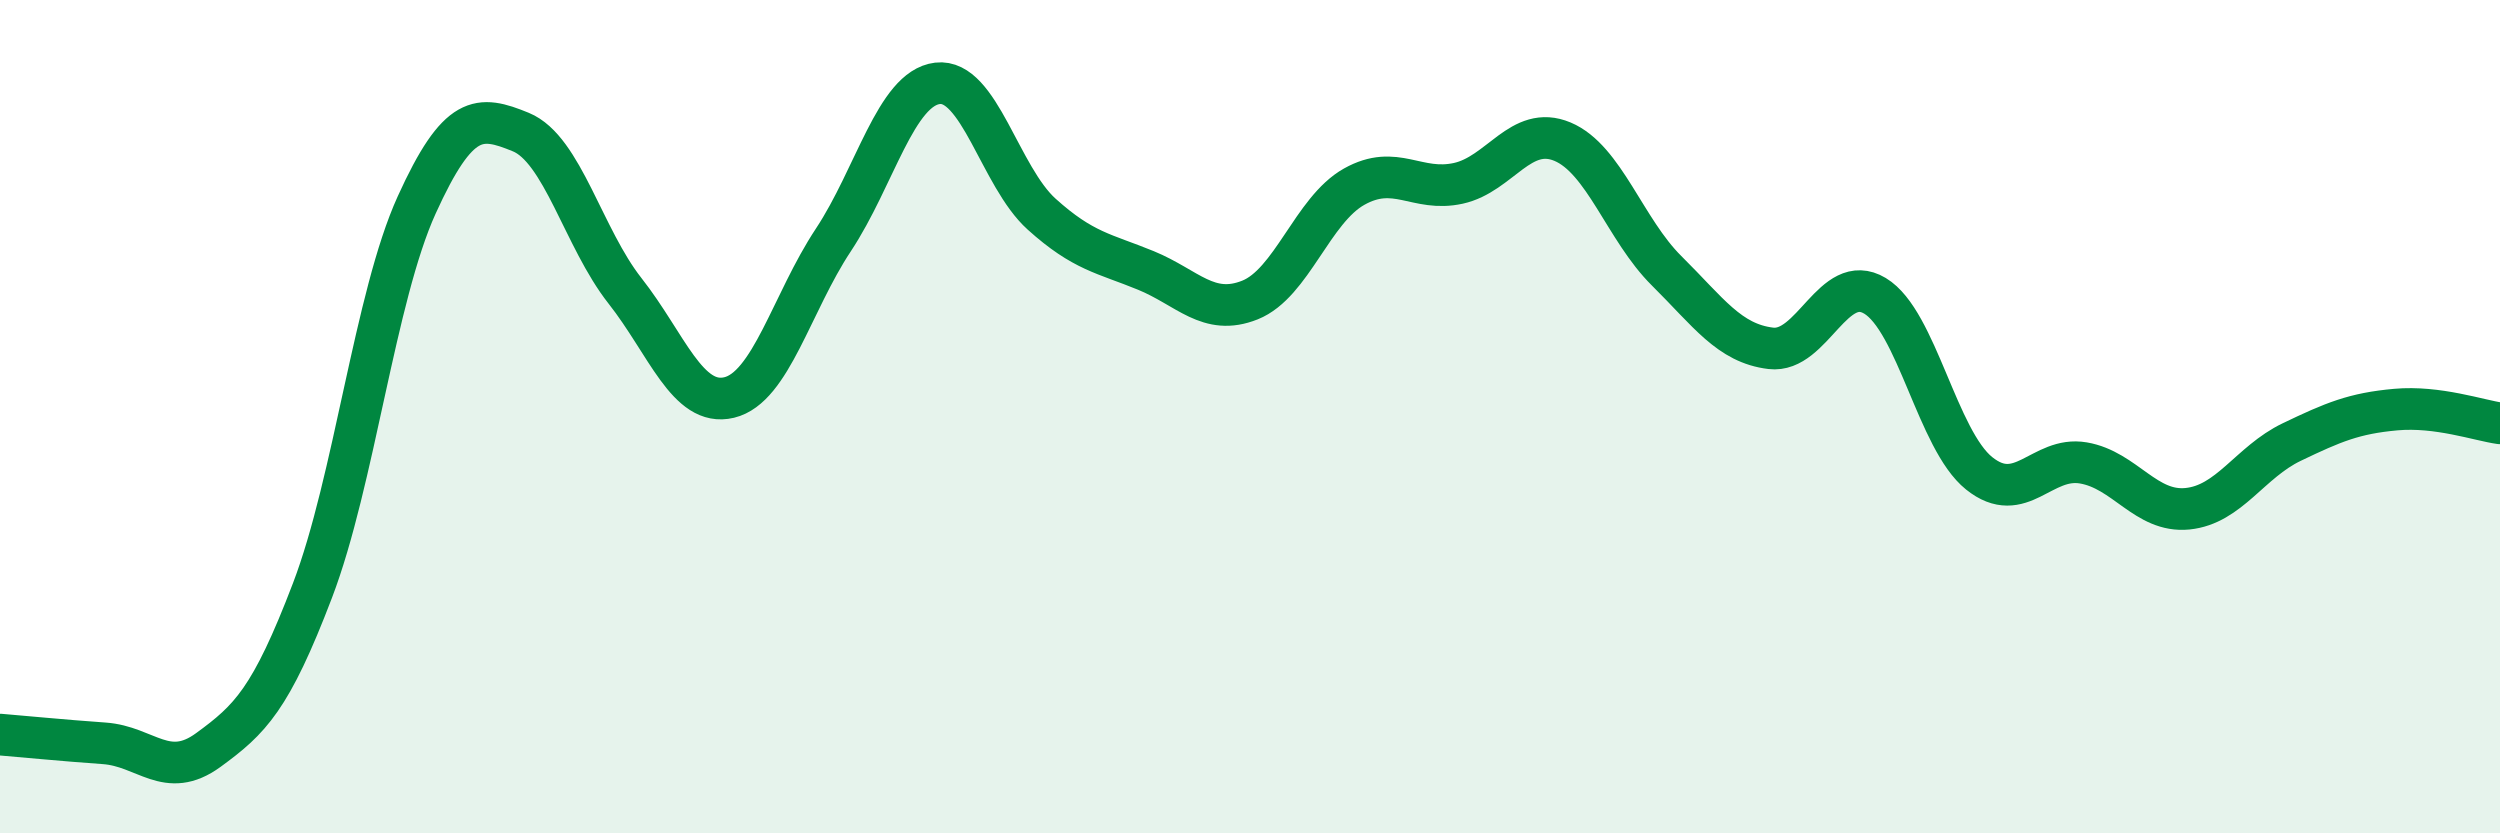 
    <svg width="60" height="20" viewBox="0 0 60 20" xmlns="http://www.w3.org/2000/svg">
      <path
        d="M 0,17.63 C 0.5,17.67 1.5,17.77 2.5,17.84 C 3.5,17.91 4,18.73 5,18 C 6,17.27 6.5,16.79 7.5,14.17 C 8.5,11.55 9,7.12 10,4.92 C 11,2.72 11.5,2.76 12.5,3.17 C 13.5,3.58 14,5.71 15,6.98 C 16,8.25 16.5,9.78 17.5,9.54 C 18.5,9.3 19,7.27 20,5.76 C 21,4.25 21.5,2.12 22.5,2 C 23.5,1.88 24,4.24 25,5.14 C 26,6.04 26.5,6.08 27.5,6.49 C 28.5,6.9 29,7.6 30,7.2 C 31,6.8 31.5,5.04 32.5,4.48 C 33.5,3.92 34,4.62 35,4.4 C 36,4.18 36.5,2.98 37.5,3.4 C 38.5,3.82 39,5.51 40,6.5 C 41,7.49 41.5,8.24 42.5,8.36 C 43.5,8.48 44,6.5 45,7.1 C 46,7.7 46.5,10.56 47.5,11.36 C 48.5,12.16 49,10.94 50,11.11 C 51,11.28 51.5,12.31 52.5,12.21 C 53.5,12.11 54,11.09 55,10.61 C 56,10.13 56.5,9.92 57.5,9.83 C 58.5,9.74 59.5,10.09 60,10.16L60 20L0 20Z"
        fill="#008740"
        opacity="0.1"
        stroke-linecap="round"
        stroke-linejoin="round"
      />
      <path
        d="M 0,17.63 C 0.5,17.67 1.5,17.77 2.5,17.84 C 3.5,17.91 4,18.73 5,18 C 6,17.27 6.5,16.79 7.5,14.17 C 8.5,11.55 9,7.12 10,4.92 C 11,2.72 11.5,2.76 12.5,3.17 C 13.5,3.58 14,5.71 15,6.98 C 16,8.25 16.5,9.78 17.5,9.54 C 18.5,9.3 19,7.27 20,5.76 C 21,4.25 21.5,2.12 22.5,2 C 23.5,1.88 24,4.24 25,5.14 C 26,6.04 26.5,6.08 27.5,6.49 C 28.5,6.9 29,7.6 30,7.2 C 31,6.8 31.5,5.04 32.5,4.48 C 33.5,3.92 34,4.62 35,4.4 C 36,4.18 36.5,2.98 37.5,3.4 C 38.5,3.82 39,5.51 40,6.5 C 41,7.49 41.5,8.24 42.5,8.36 C 43.5,8.48 44,6.5 45,7.1 C 46,7.7 46.5,10.56 47.5,11.36 C 48.5,12.16 49,10.94 50,11.11 C 51,11.28 51.5,12.31 52.5,12.21 C 53.5,12.11 54,11.09 55,10.61 C 56,10.13 56.5,9.92 57.5,9.83 C 58.5,9.74 59.5,10.09 60,10.16"
        stroke="#008740"
        stroke-width="1"
        fill="none"
        stroke-linecap="round"
        stroke-linejoin="round"
      />
    </svg>
  